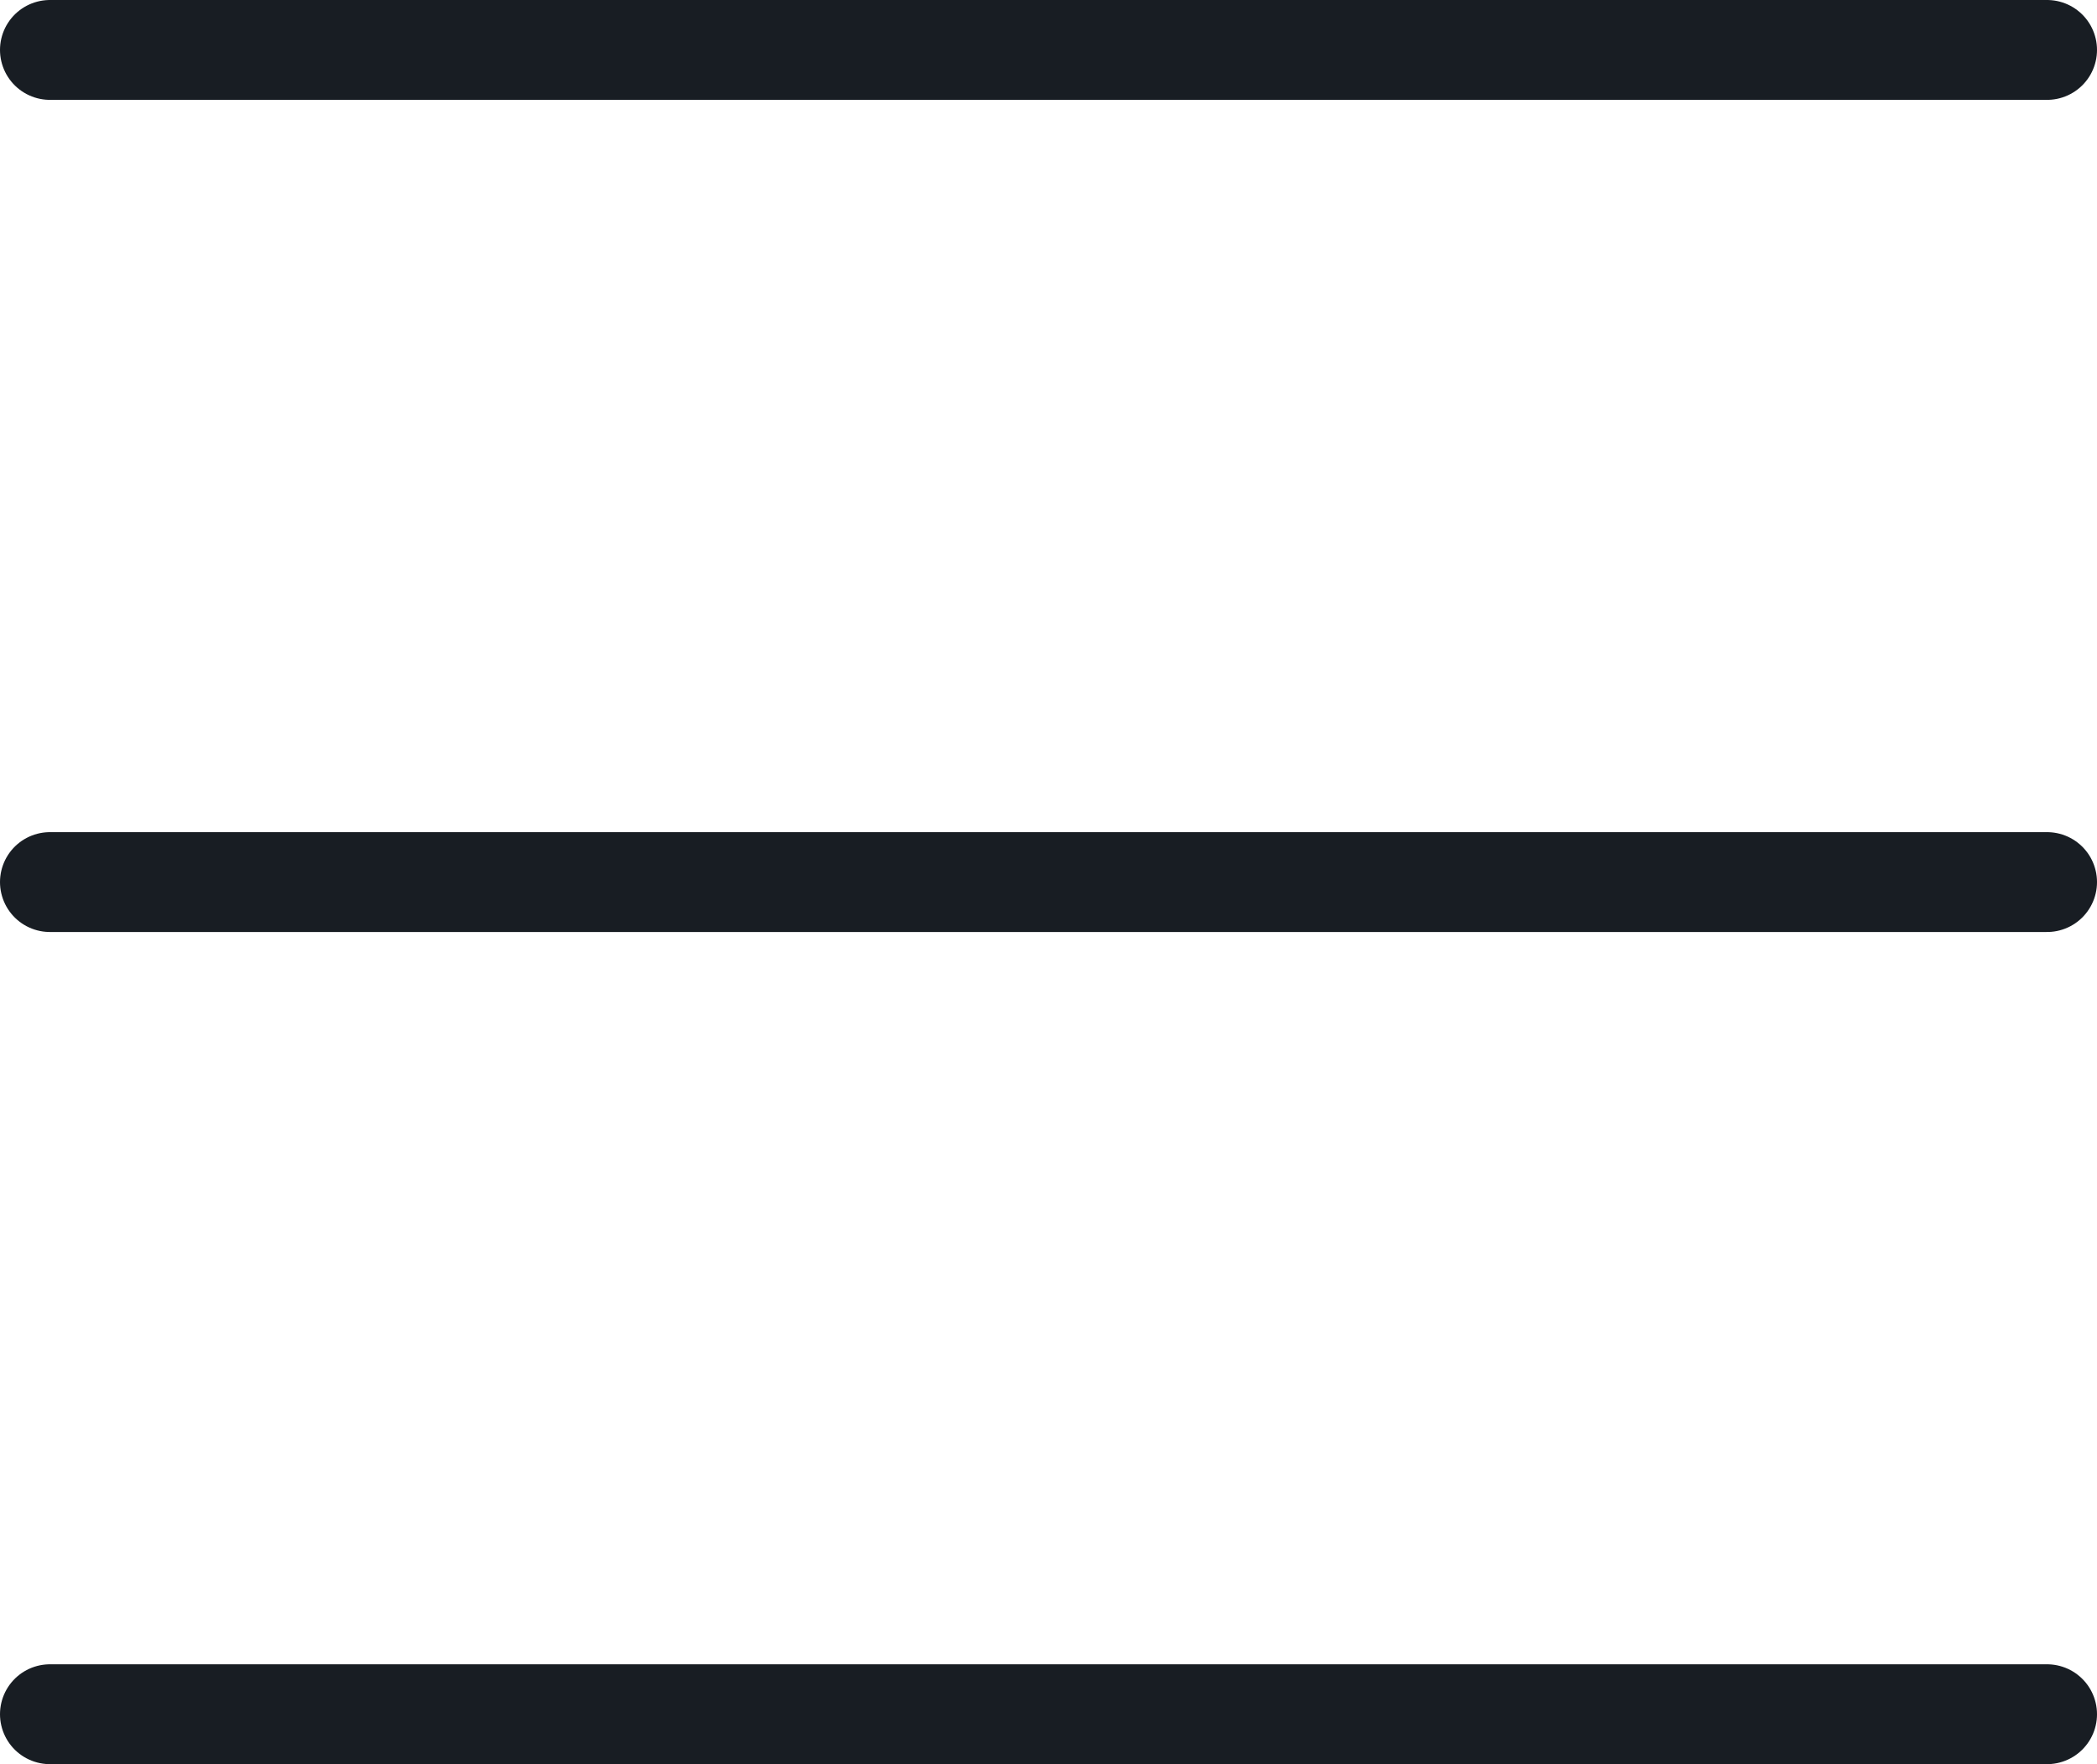 <?xml version="1.0" encoding="UTF-8"?> <svg xmlns="http://www.w3.org/2000/svg" width="31.5" height="26.5" viewBox="0 0 31.5 26.5"><g id="Group_305" data-name="Group 305" transform="translate(-1299.25 -39.25)"><line id="Line_26" data-name="Line 26" x2="30" transform="translate(1300 40)" fill="none" stroke="#181d23" stroke-linecap="round" stroke-width="1.5"></line><line id="Line_27" data-name="Line 27" x2="30" transform="translate(1300 52.5)" fill="none" stroke="#181d23" stroke-linecap="round" stroke-width="1.5"></line><line id="Line_28" data-name="Line 28" x2="30" transform="translate(1300 65)" fill="none" stroke="#181d23" stroke-linecap="round" stroke-width="1.5"></line></g></svg> 